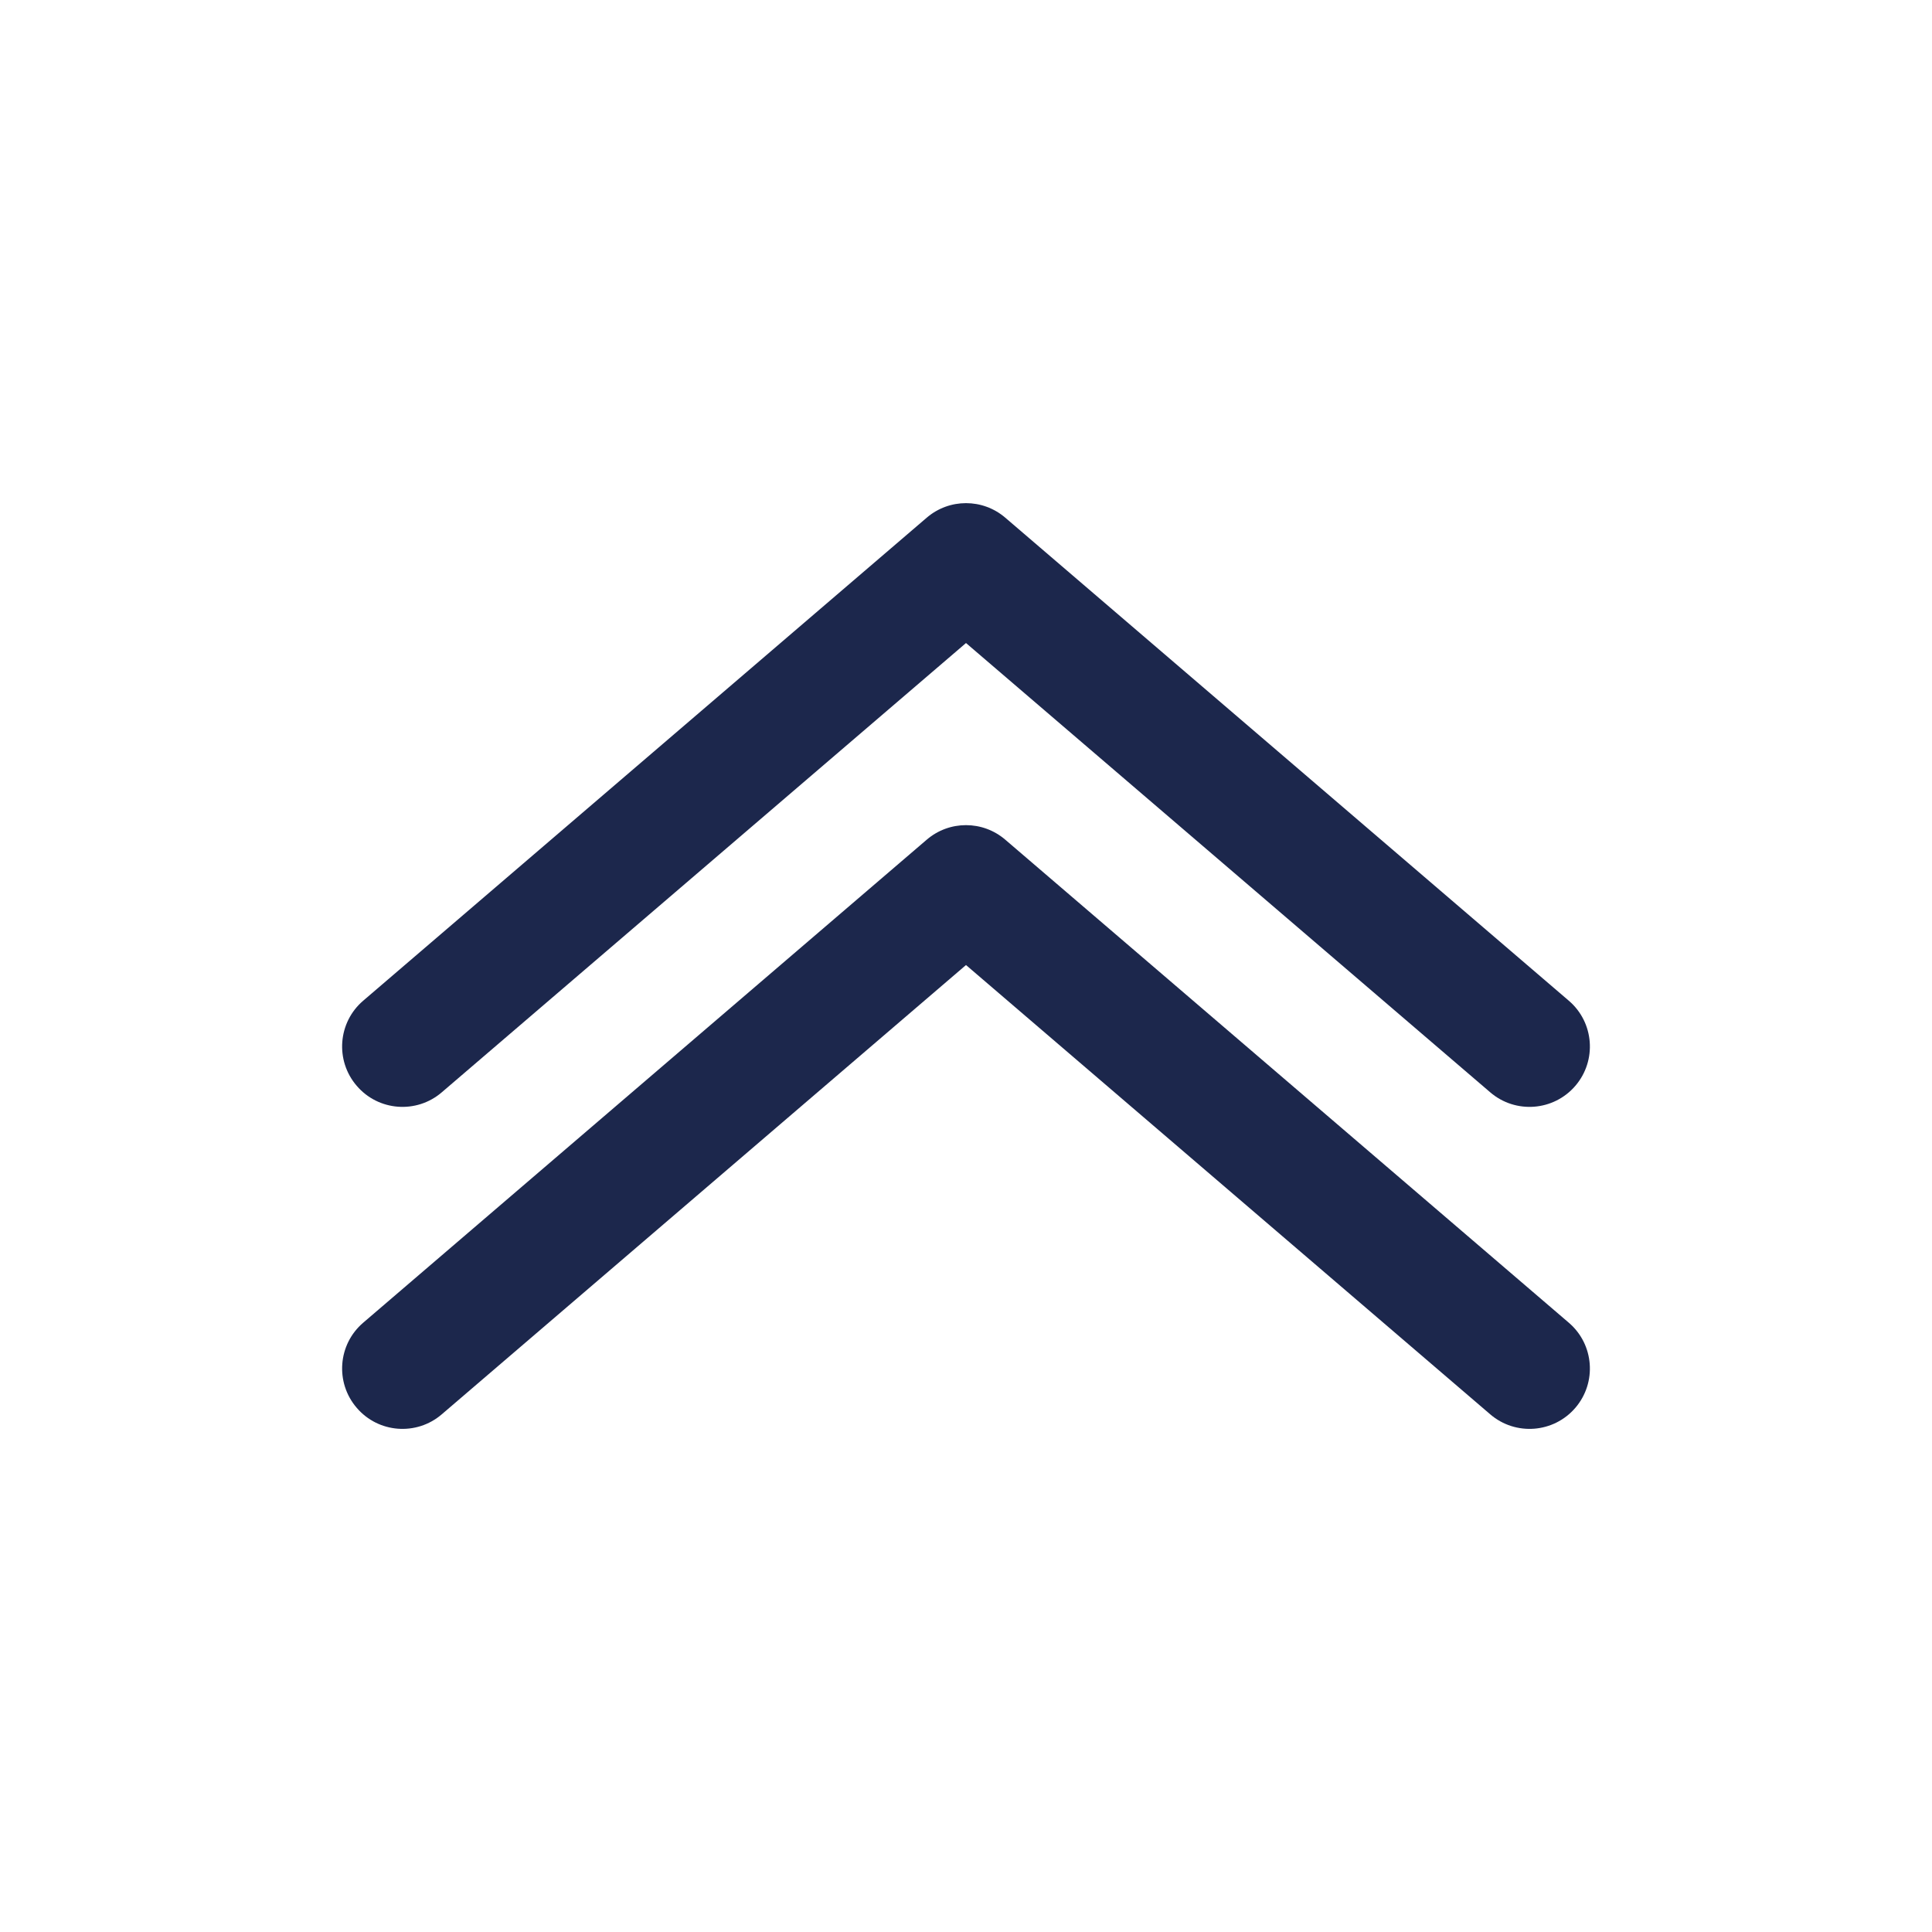 <?xml version="1.0" encoding="utf-8"?>
<svg width="800px" height="800px" viewBox="0 0 24 24" fill="none" xmlns="http://www.w3.org/2000/svg">
<path fill-rule="evenodd" clip-rule="evenodd" d="M11.512 6.431C11.793 6.19 12.207 6.19 12.488 6.431L19.488 12.431C19.803 12.7 19.839 13.174 19.57 13.488C19.3 13.803 18.826 13.839 18.512 13.569L12 7.988L5.488 13.569C5.174 13.839 4.7 13.803 4.431 13.488C4.161 13.174 4.197 12.7 4.512 12.431L11.512 6.431ZM4.512 16.431L11.512 10.431C11.793 10.19 12.207 10.19 12.488 10.431L19.488 16.431C19.803 16.7 19.839 17.174 19.57 17.488C19.3 17.803 18.826 17.839 18.512 17.569L12 11.988L5.488 17.569C5.174 17.839 4.7 17.803 4.431 17.488C4.161 17.174 4.197 16.7 4.512 16.431Z" fill="#1C274C"/>
</svg>